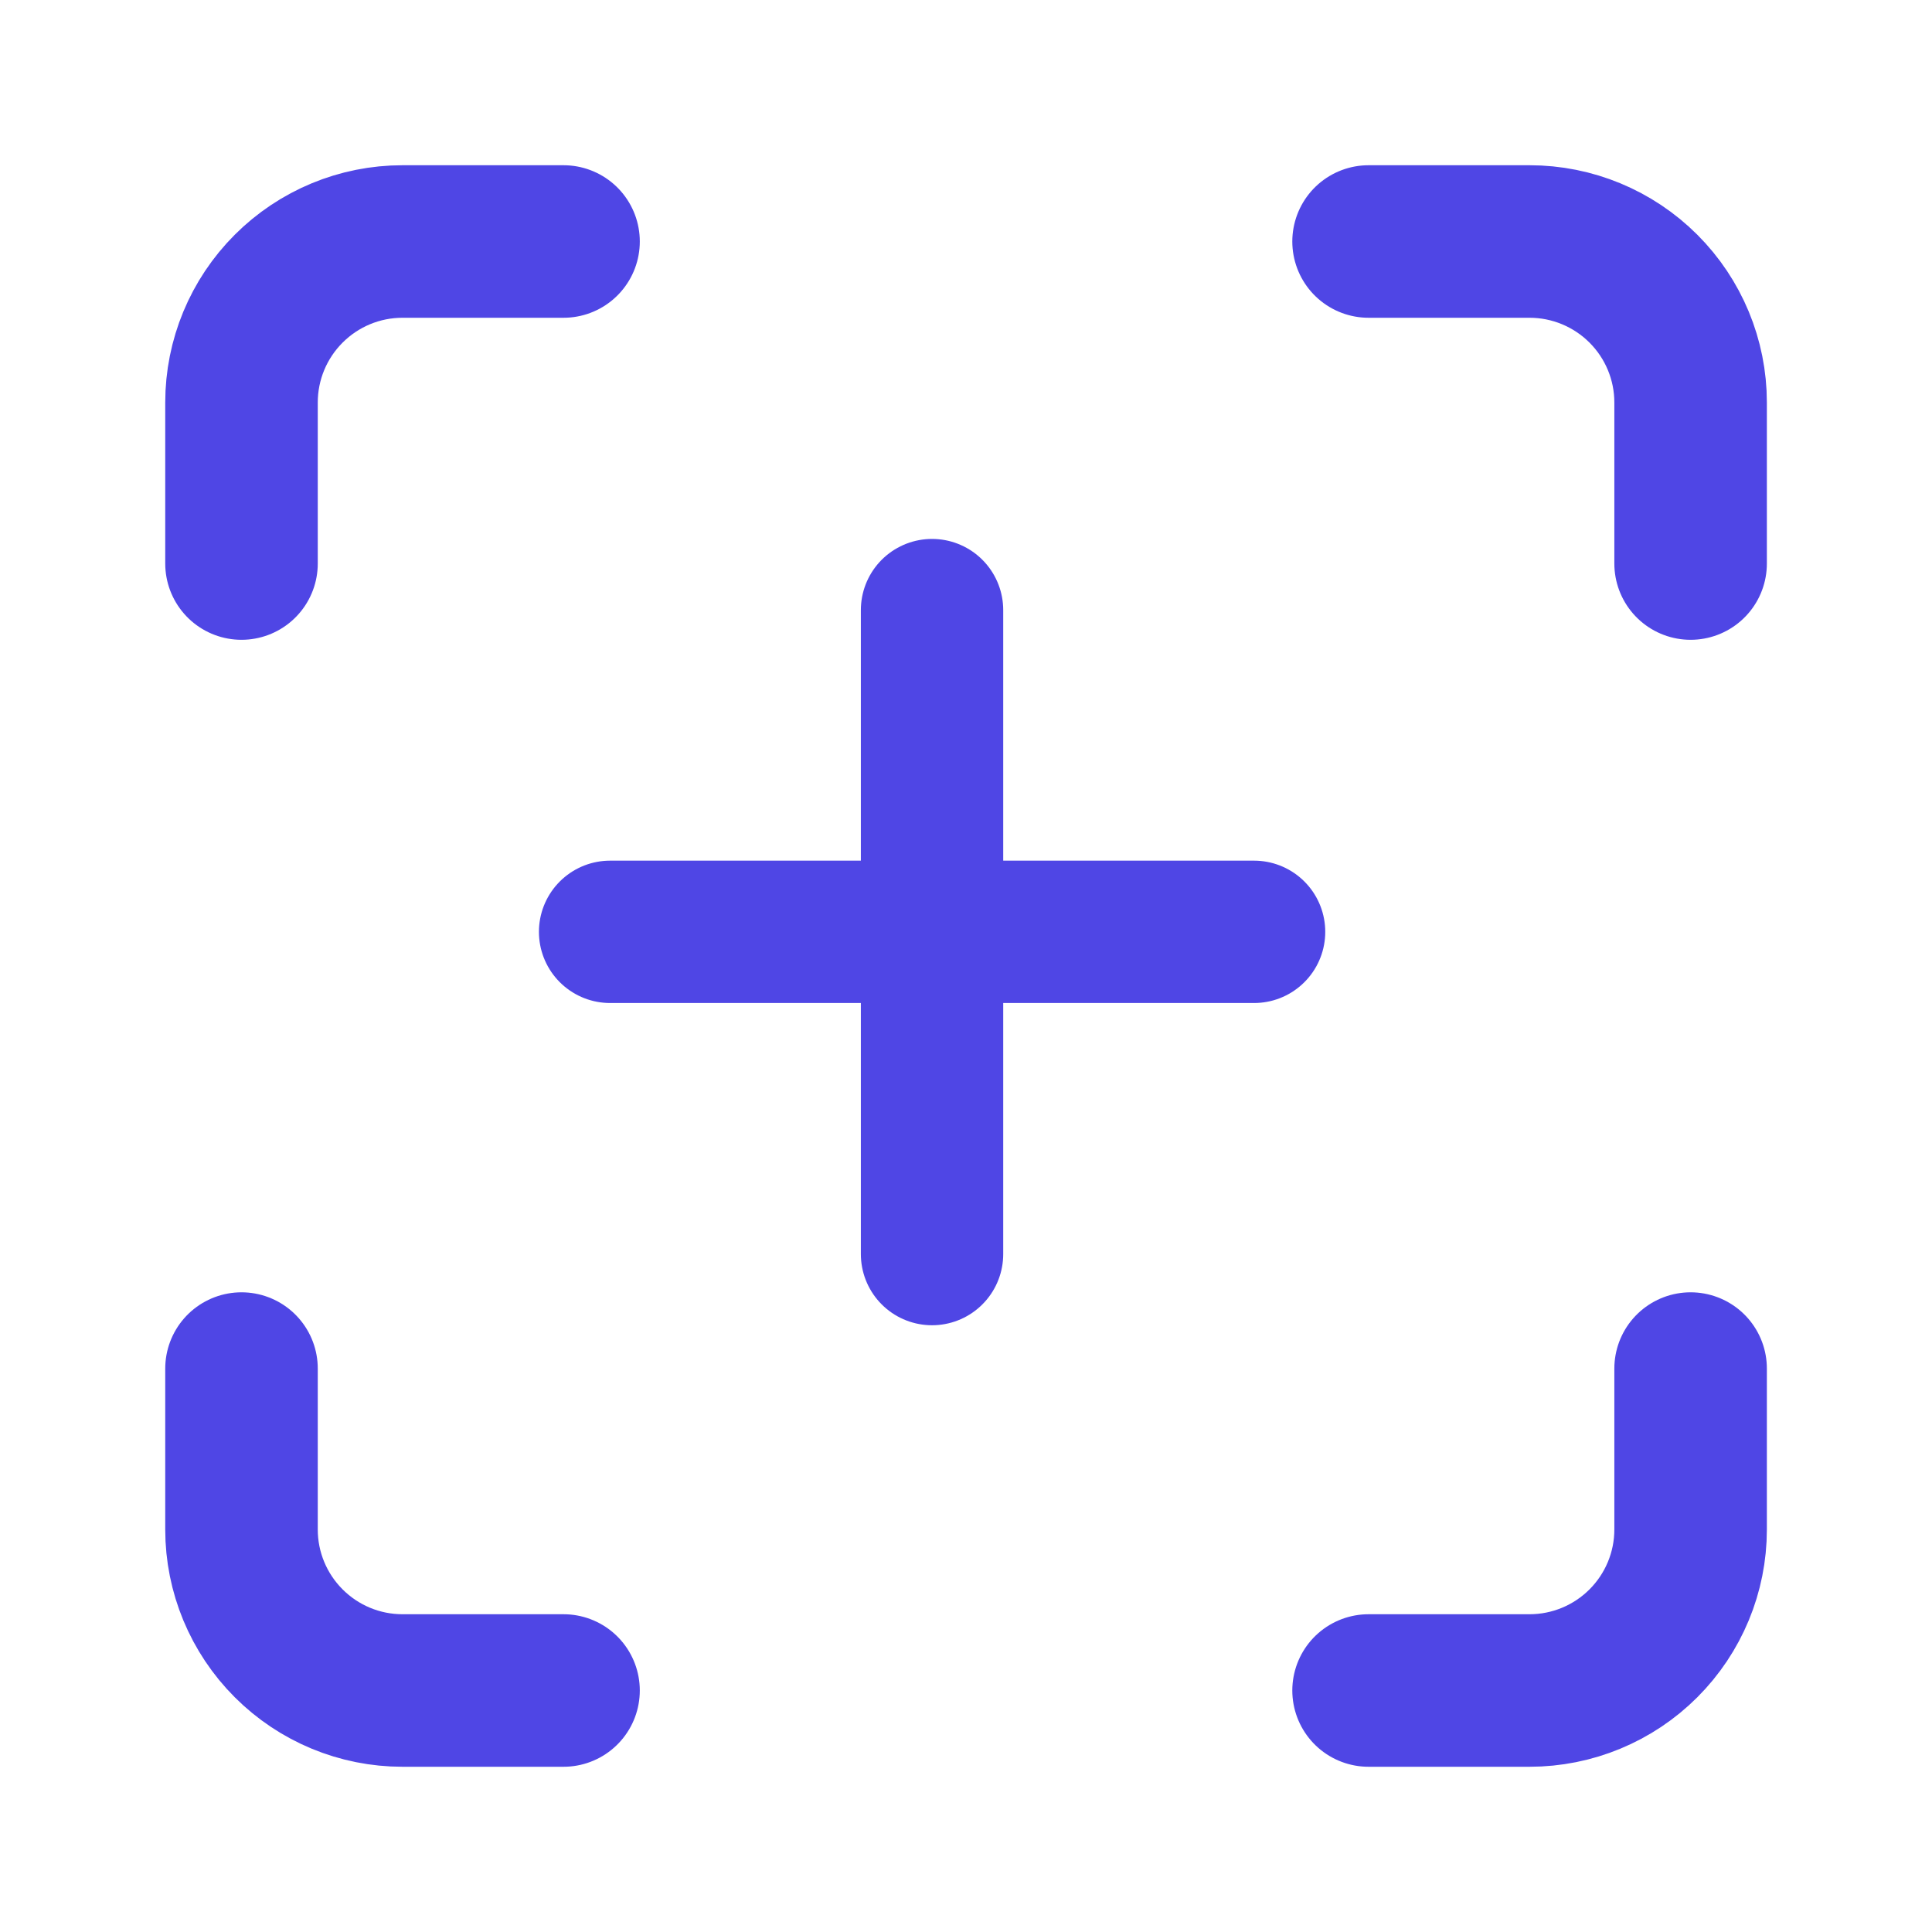 <svg width="19" height="19" viewBox="0 0 19 19" fill="none" xmlns="http://www.w3.org/2000/svg">
<path d="M2.375 5.542V3.958C2.375 3.538 2.542 3.136 2.839 2.839C3.136 2.542 3.538 2.375 3.958 2.375H5.542" stroke="#4F46E5" stroke-width="1.5" stroke-linecap="round" stroke-linejoin="round"/>
<path d="M13.459 2.375H15.042C15.462 2.375 15.865 2.542 16.162 2.839C16.459 3.136 16.626 3.538 16.626 3.958V5.542" stroke="#4F46E5" stroke-width="1.5" stroke-linecap="round" stroke-linejoin="round"/>
<path d="M16.626 13.459V15.042C16.626 15.462 16.459 15.864 16.162 16.161C15.865 16.458 15.462 16.625 15.042 16.625H13.459" stroke="#4F46E5" stroke-width="1.5" stroke-linecap="round" stroke-linejoin="round"/>
<path d="M5.542 16.625H3.958C3.538 16.625 3.136 16.458 2.839 16.161C2.542 15.864 2.375 15.462 2.375 15.042V13.459" stroke="#4F46E5" stroke-width="1.5" stroke-linecap="round" stroke-linejoin="round"/>
<path d="M9.166 6V12.333" stroke="#4F46E5" stroke-width="1.4" stroke-linecap="round" stroke-linejoin="round"/>
<path d="M12.333 9.164H6" stroke="#4F46E5" stroke-width="1.4" stroke-linecap="round" stroke-linejoin="round"/>
</svg>
